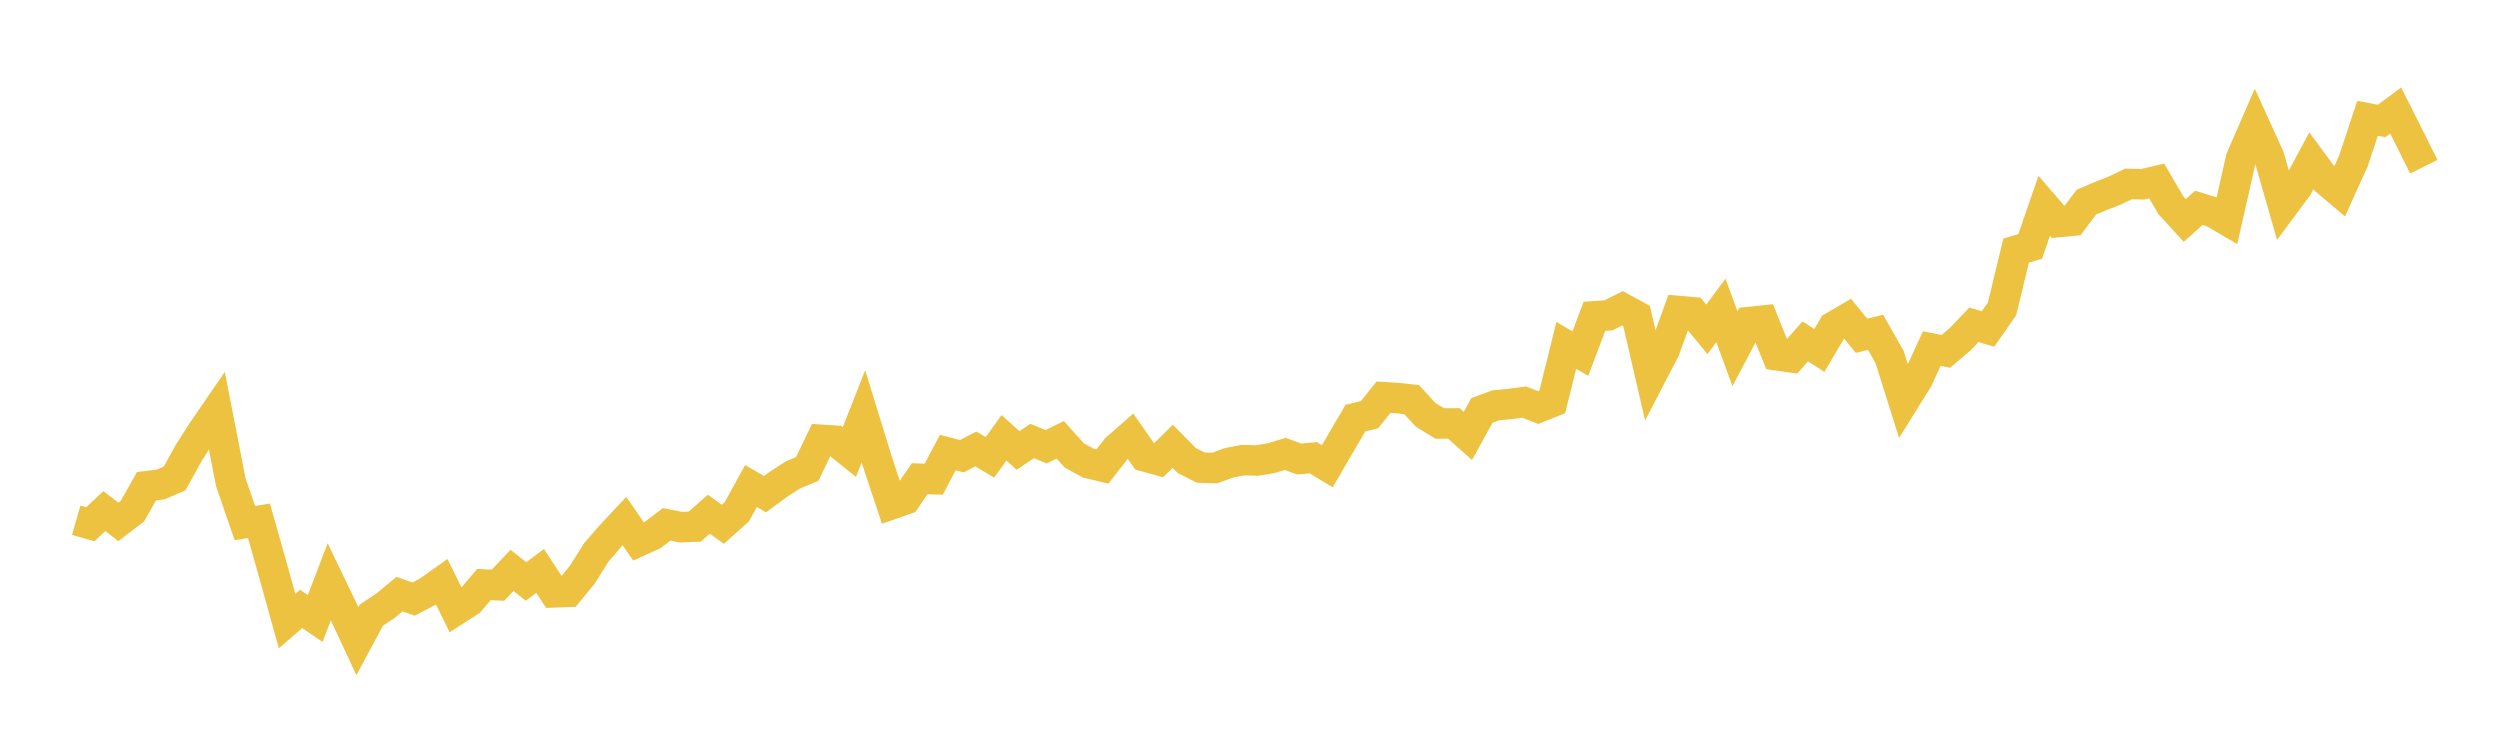 <svg width="164" height="48" xmlns="http://www.w3.org/2000/svg" xmlns:xlink="http://www.w3.org/1999/xlink"><path fill="none" stroke="rgb(237,194,64)" stroke-width="2" d="M5,34.127L5.922,34.39L6.844,33.527L7.766,34.237L8.689,33.528L9.611,31.894L10.533,31.783L11.455,31.385L12.377,29.709L13.299,28.273L14.222,26.928L15.144,31.651L16.066,34.316L16.988,34.164L17.91,37.426L18.832,40.739L19.754,39.945L20.677,40.573L21.599,38.16L22.521,40.079L23.443,42.06L24.365,40.349L25.287,39.739L26.21,38.973L27.132,39.3L28.054,38.817L28.976,38.162L29.898,40.029L30.82,39.436L31.743,38.344L32.665,38.391L33.587,37.418L34.509,38.145L35.431,37.452L36.353,38.859L37.275,38.825L38.198,37.699L39.12,36.237L40.042,35.168L40.964,34.183L41.886,35.518L42.808,35.1L43.731,34.398L44.653,34.581L45.575,34.547L46.497,33.73L47.419,34.393L48.341,33.564L49.263,31.884L50.186,32.416L51.108,31.739L52.03,31.145L52.952,30.768L53.874,28.851L54.796,28.908L55.719,29.654L56.641,27.309L57.563,30.305L58.485,33.078L59.407,32.756L60.329,31.405L61.251,31.435L62.174,29.688L63.096,29.926L64.018,29.451L64.94,30.001L65.862,28.719L66.784,29.553L67.707,28.93L68.629,29.308L69.551,28.852L70.473,29.876L71.395,30.383L72.317,30.604L73.24,29.419L74.162,28.615L75.084,29.935L76.006,30.189L76.928,29.278L77.85,30.212L78.772,30.675L79.695,30.701L80.617,30.36L81.539,30.184L82.461,30.209L83.383,30.059L84.305,29.775L85.228,30.111L86.15,30.029L87.072,30.585L87.994,29L88.916,27.428L89.838,27.205L90.76,26.055L91.683,26.114L92.605,26.216L93.527,27.217L94.449,27.779L95.371,27.776L96.293,28.597L97.216,26.919L98.138,26.587L99.06,26.5L99.982,26.376L100.904,26.737L101.826,26.368L102.749,22.656L103.671,23.195L104.593,20.748L105.515,20.686L106.437,20.225L107.359,20.727L108.281,24.714L109.204,22.938L110.126,20.404L111.048,20.485L111.97,21.607L112.892,20.363L113.814,22.876L114.737,21.125L115.659,21.029L116.581,23.312L117.503,23.441L118.425,22.393L119.347,22.992L120.269,21.432L121.192,20.893L122.114,22.025L123.036,21.797L123.958,23.424L124.88,26.354L125.802,24.873L126.725,22.865L127.647,23.05L128.569,22.268L129.491,21.306L130.413,21.581L131.335,20.259L132.257,16.442L133.18,16.162L134.102,13.501L135.024,14.568L135.946,14.48L136.868,13.262L137.79,12.866L138.713,12.507L139.635,12.063L140.557,12.09L141.479,11.872L142.401,13.452L143.323,14.459L144.246,13.633L145.168,13.918L146.09,14.46L147.012,10.39L147.934,8.276L148.856,10.303L149.778,13.515L150.701,12.27L151.623,10.549L152.545,11.799L153.467,12.58L154.389,10.546L155.311,7.76L156.234,7.936L157.156,7.249L158.078,9.081L159,10.937"></path></svg>